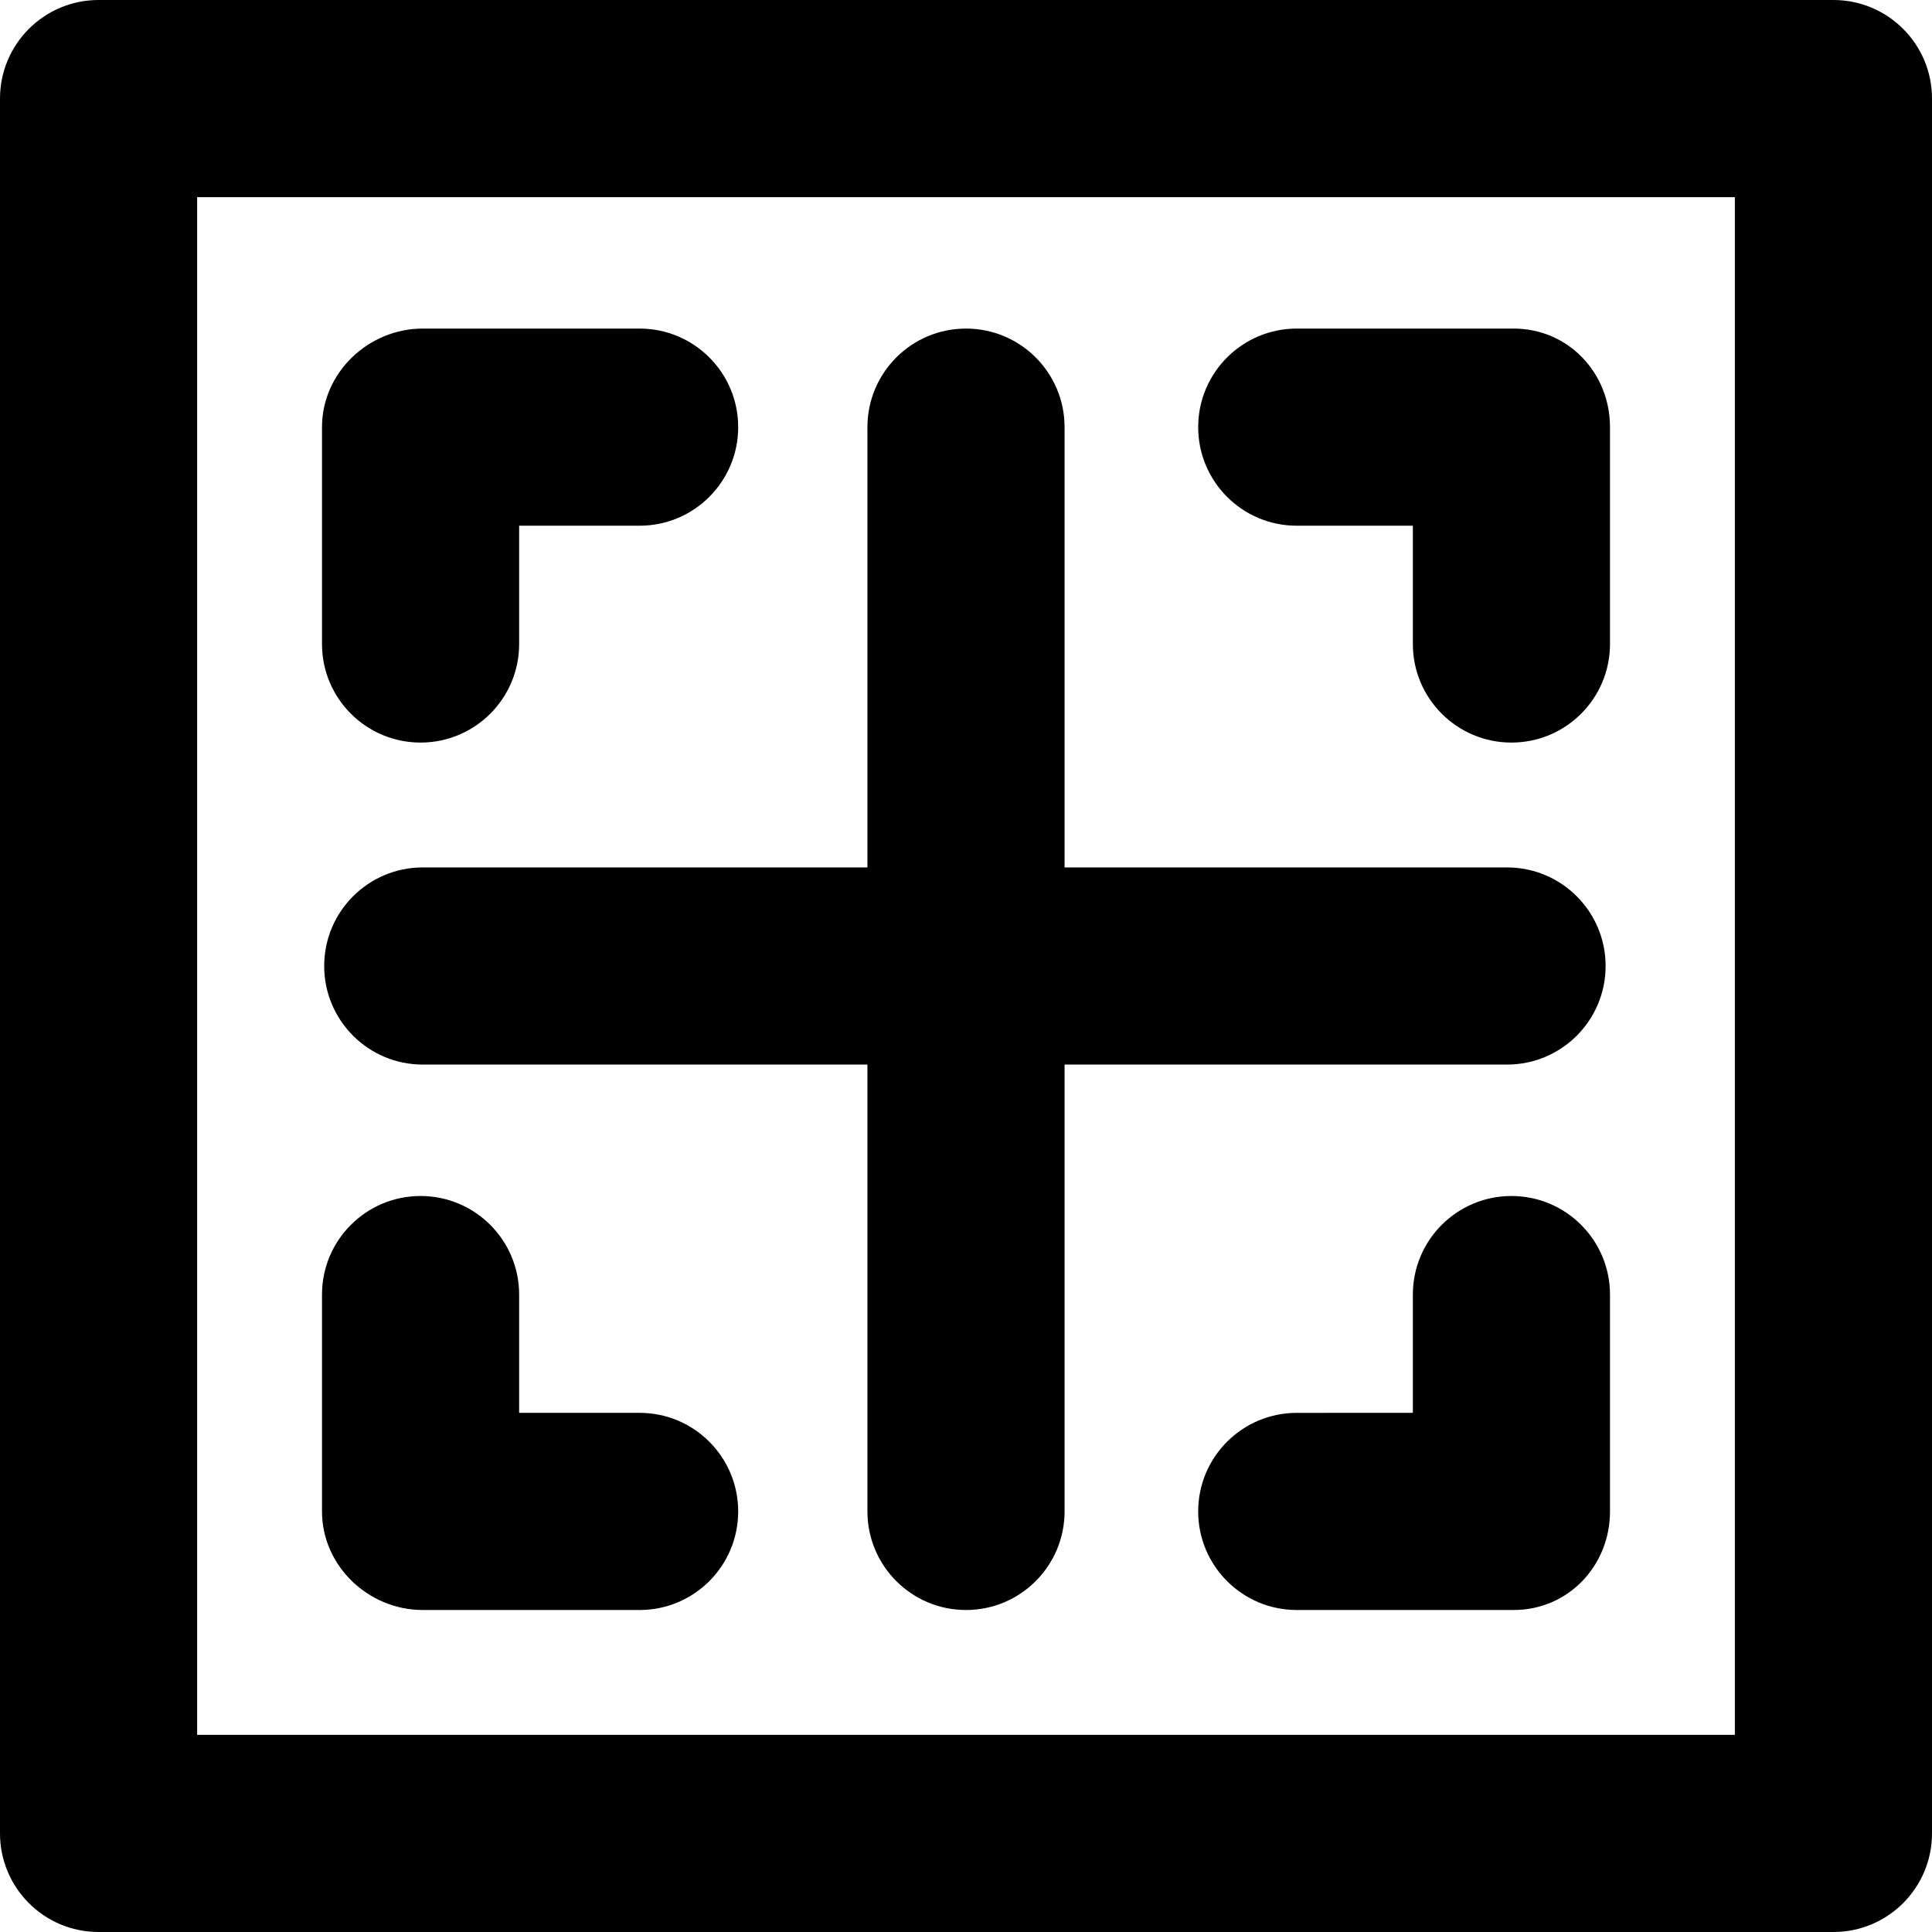 <?xml version="1.0" encoding="iso-8859-1"?>
<!-- Uploaded to: SVG Repo, www.svgrepo.com, Generator: SVG Repo Mixer Tools -->
<!DOCTYPE svg PUBLIC "-//W3C//DTD SVG 1.1//EN" "http://www.w3.org/Graphics/SVG/1.1/DTD/svg11.dtd">
<svg fill="#000000" height="800px" width="800px" version="1.1" id="Capa_1" xmlns="http://www.w3.org/2000/svg" xmlns:xlink="http://www.w3.org/1999/xlink" 
	 viewBox="0 0 294 294" xml:space="preserve">
<path d="M294,15c0-8.284-6.716-15-15-15H15C6.716,0,0,6.716,0,15v264c0,8.284,6.716,15,15,15h264c8.284,0,15-6.716,15-15V15z
	 M264,264H30V30h234V264z M49,98V65c0-8.284,7.049-15,15.333-15h33c8.284,0,15,6.716,15,15s-6.716,15-15,15H79v18
	c0,8.284-6.716,15-15,15S49,106.284,49,98z M182.333,65c0-8.284,6.716-15,15-15h33C238.617,50,245,56.716,245,65v33
	c0,8.284-6.716,15-15,15s-15-6.716-15-15V80h-17.667C189.049,80,182.333,73.284,182.333,65z M245,197v33c0,8.284-6.383,15-14.667,15
	h-33c-8.284,0-15-6.716-15-15s6.716-15,15-15H215v-18c0-8.284,6.716-15,15-15S245,188.716,245,197z M112.333,230
	c0,8.284-6.716,15-15,15h-33C56.049,245,49,238.284,49,230v-33c0-8.284,6.716-15,15-15s15,6.716,15,15v18h18.333
	C105.617,215,112.333,221.716,112.333,230z M49.333,147c0-8.284,6.716-15,15-15H132V65c0-8.284,6.716-15,15-15s15,6.716,15,15v67
	h67.333c8.284,0,15,6.716,15,15s-6.716,15-15,15H162v68c0,8.284-6.716,15-15,15s-15-6.716-15-15v-68H64.333
	C56.049,162,49.333,155.284,49.333,147z"/>
</svg>